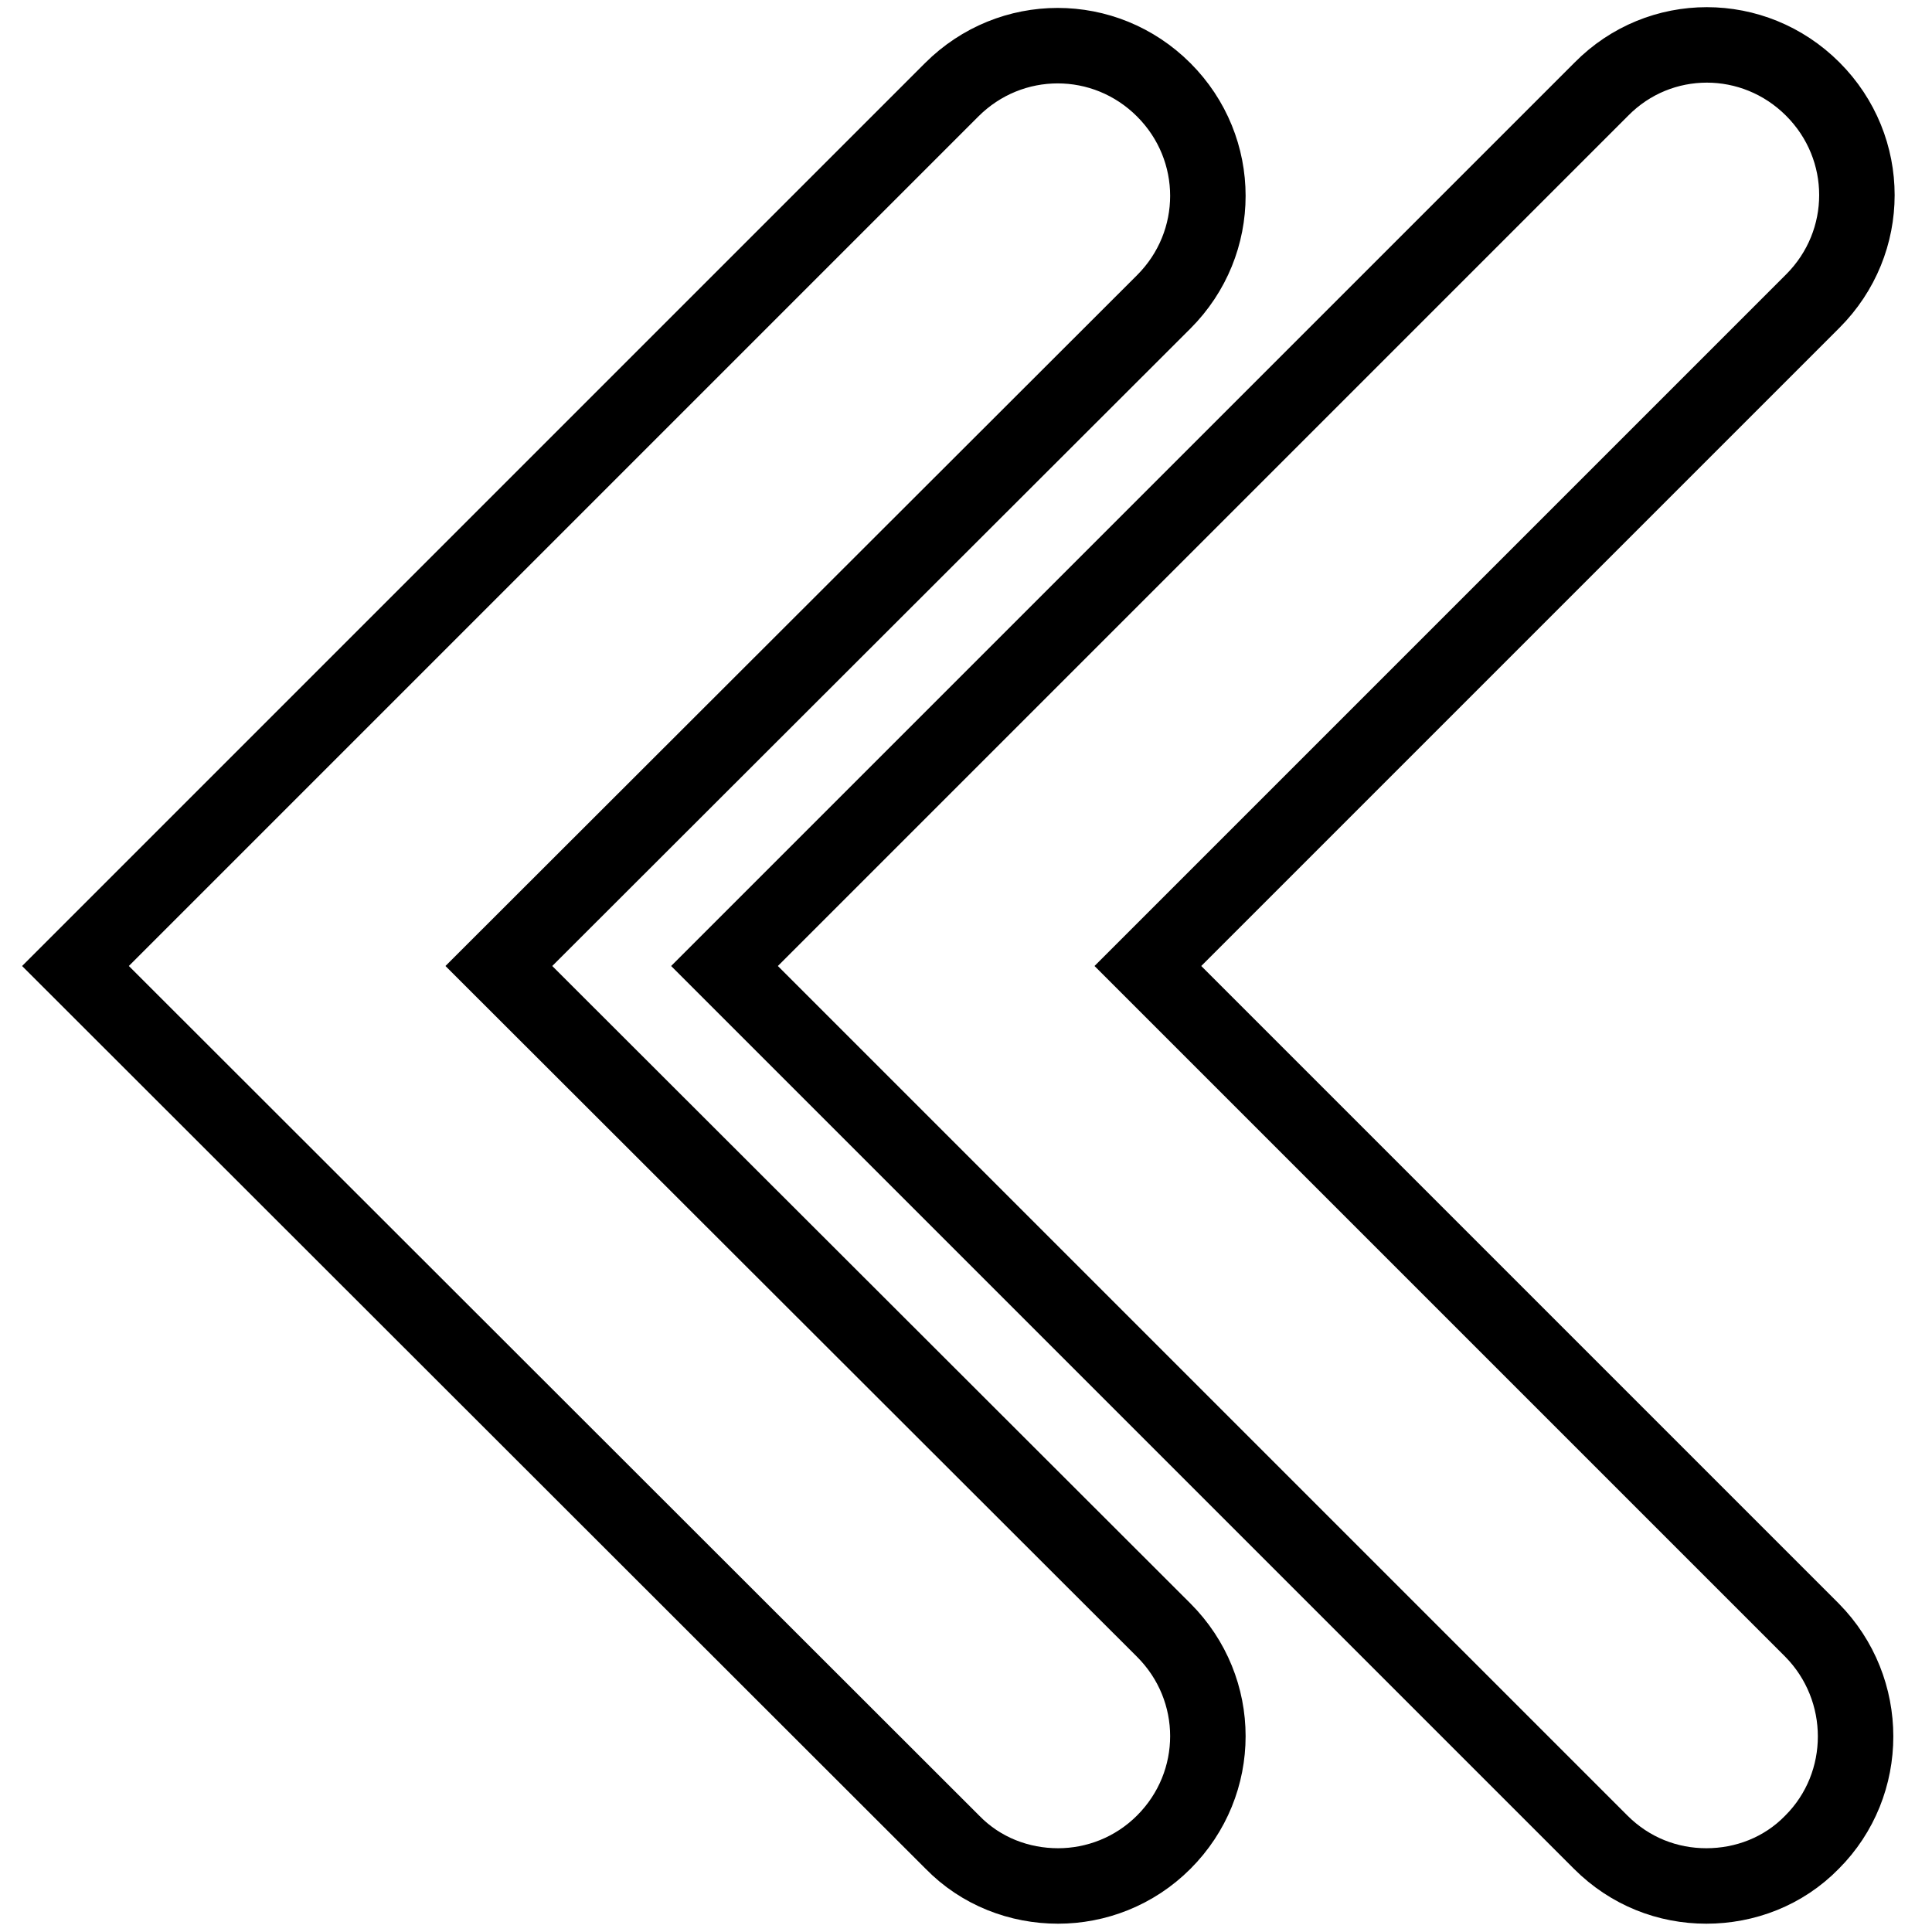 <?xml version="1.0" encoding="utf-8"?>
<!-- Svg Vector Icons : http://www.onlinewebfonts.com/icon -->
<!DOCTYPE svg PUBLIC "-//W3C//DTD SVG 1.1//EN" "http://www.w3.org/Graphics/SVG/1.1/DTD/svg11.dtd">
<svg version="1.1" xmlns="http://www.w3.org/2000/svg" xmlns:xlink="http://www.w3.org/1999/xlink" x="0px" y="0px" viewBox="0 0 256 256" enable-background="new 0 0 256 256" xml:space="preserve">
<g><g><g><path stroke-width="10" fill-opacity="0" stroke="#000000"  d="M154.2,216c7.8,7.8,7.8,20.3,0,28.1c-3.9,3.9-9,5.8-14,5.8c-5.1,0-10.2-1.9-14-5.8L10,128L126.1,11.9c7.8-7.8,20.3-7.8,28.1,0s7.8,20.3,0,28.1L66.1,128L154.2,216z M152.1,128l88.1-88.1c7.8-7.8,7.8-20.3,0-28.1c-7.8-7.8-20.3-7.8-28,0L96,128l116.1,116.1c3.9,3.9,8.9,5.8,14,5.8c5.1,0,10.2-1.9,14-5.8c7.7-7.7,7.7-20.3,0-28.1L152.1,128z"/></g><g></g><g></g><g></g><g></g><g></g><g></g><g></g><g></g><g></g><g></g><g></g><g></g><g></g><g></g><g></g></g></g>
</svg>